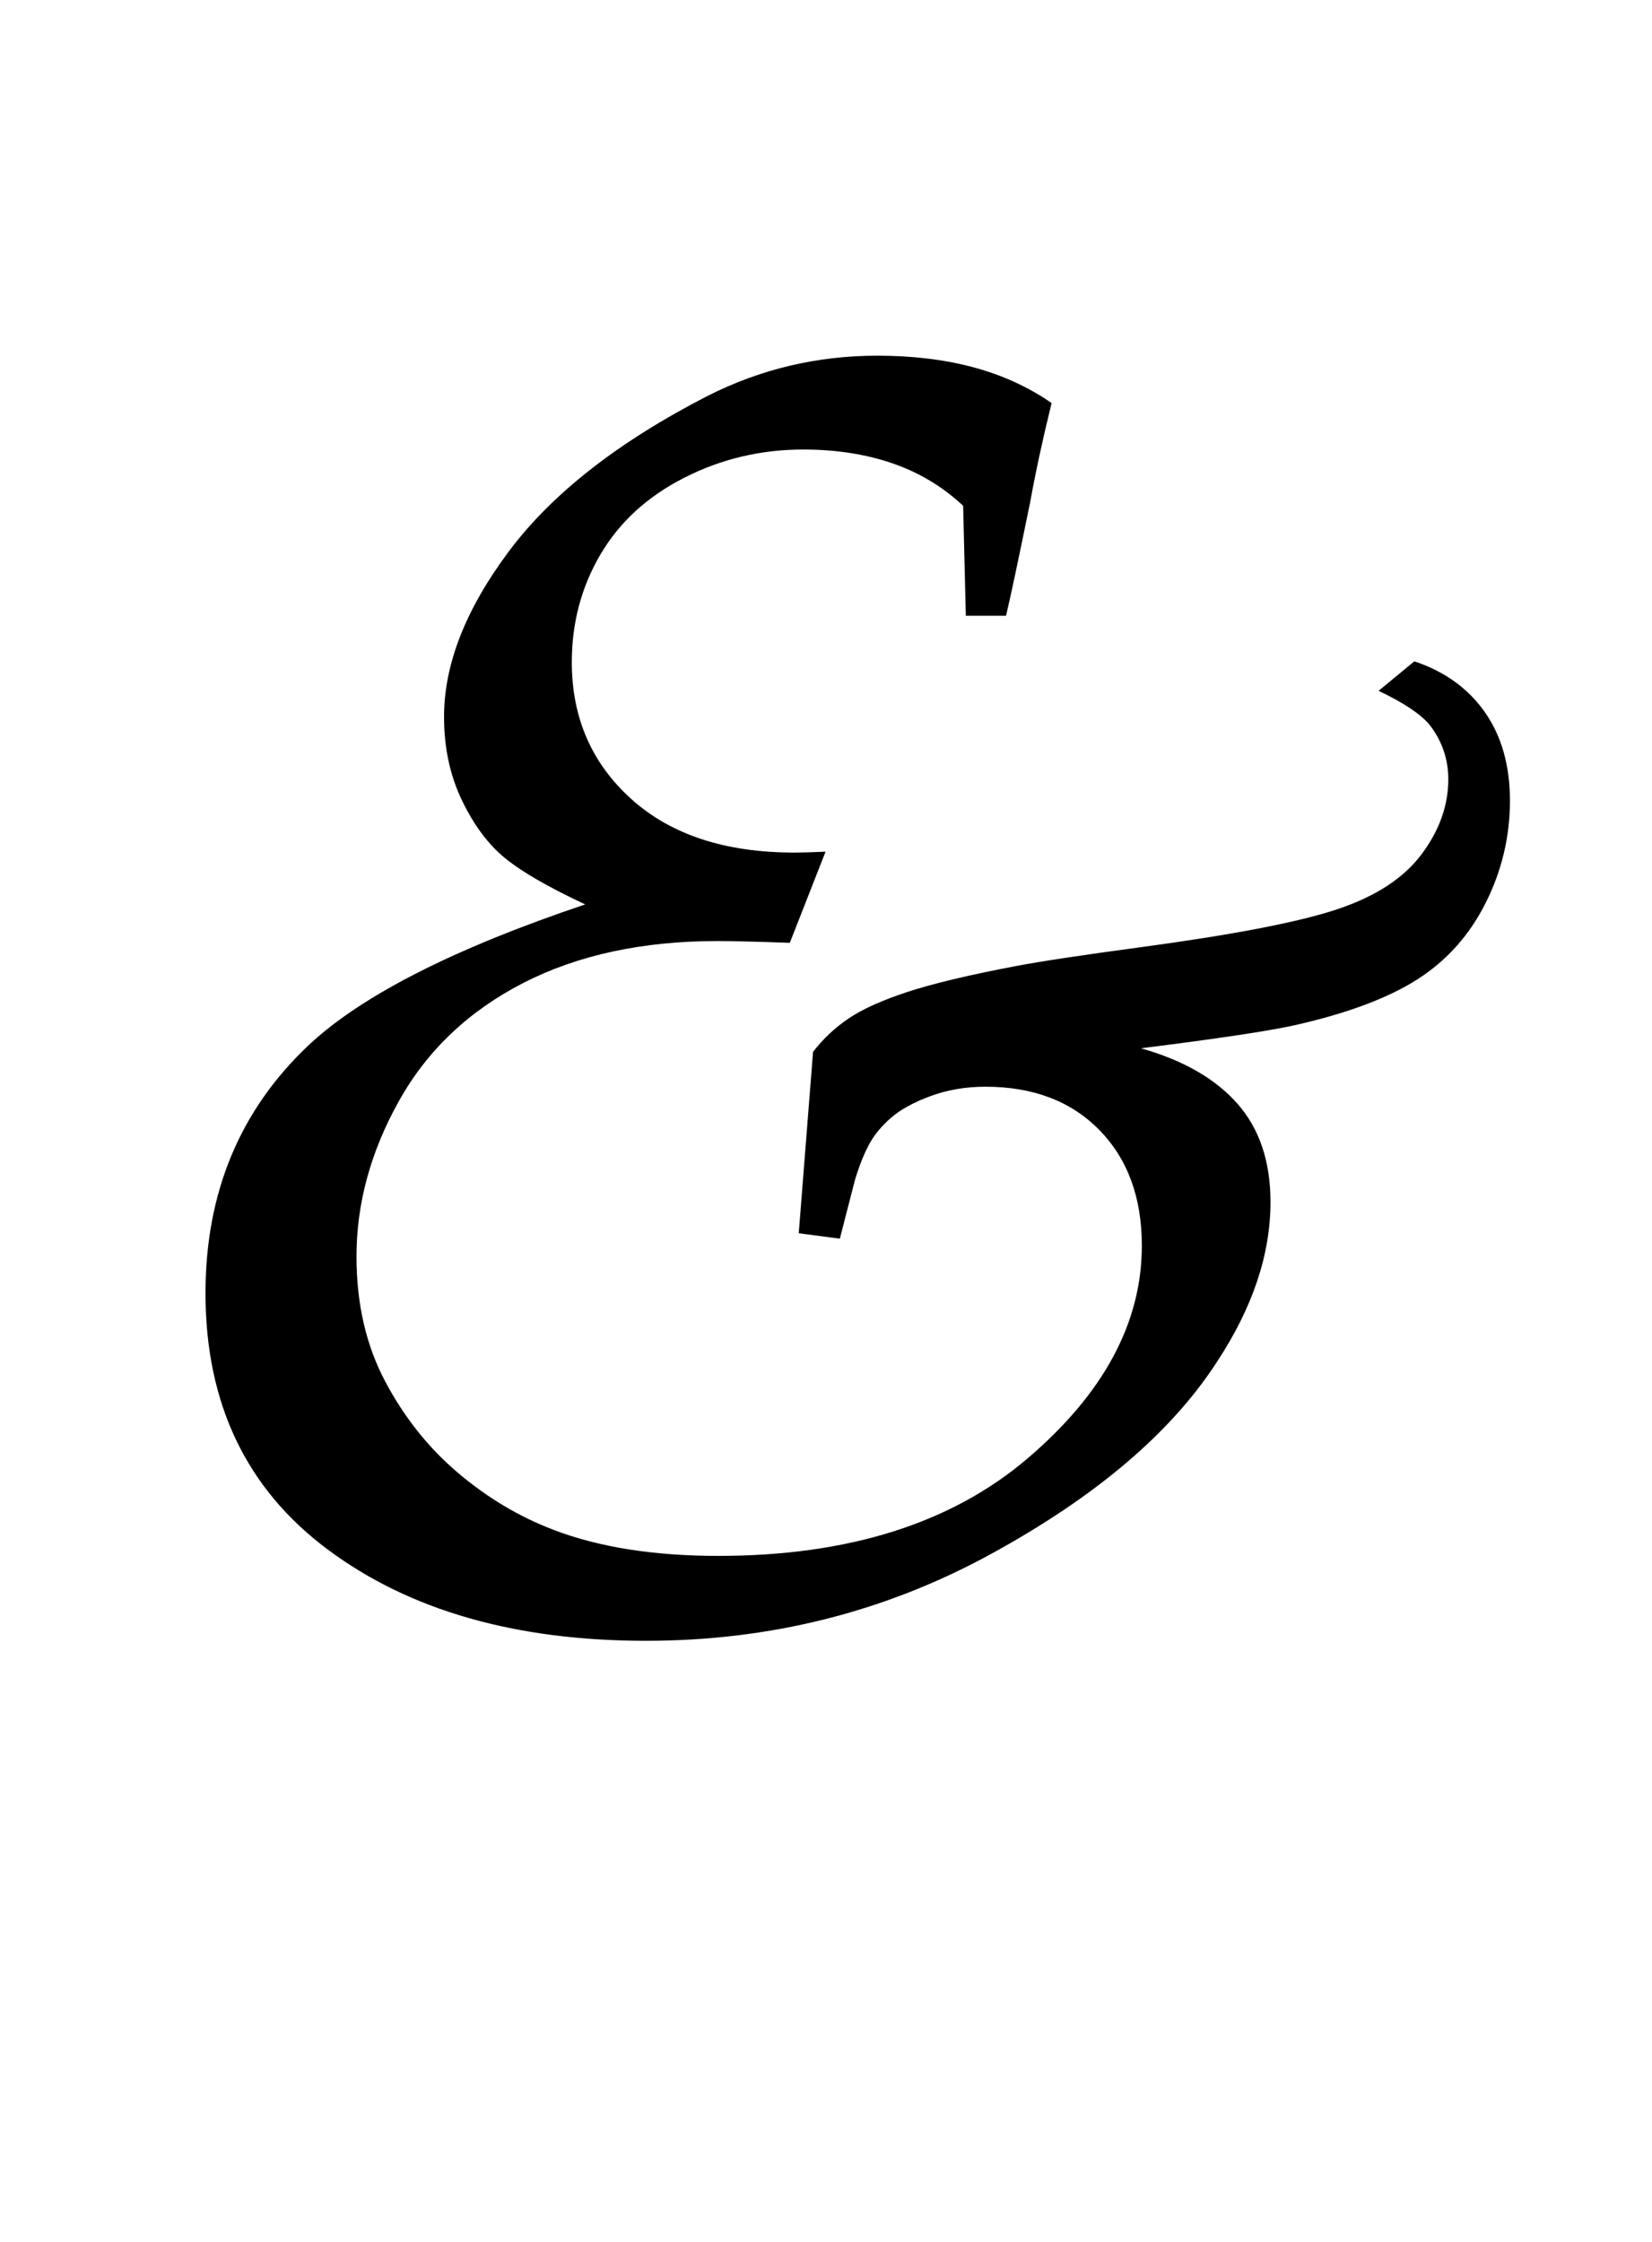 <?xml version="1.0" encoding="UTF-8"?>
<svg xmlns="http://www.w3.org/2000/svg" xmlns:xlink="http://www.w3.org/1999/xlink" width="231.125pt" height="313.625pt" viewBox="0 0 231.125 313.625" version="1.1">
<defs>
<g>
<symbol overflow="visible" id="glyph0-0">
<path style="stroke:none;" d="M 32 0 L 32 -160 L 160 -160 L 160 0 Z M 36 -4 L 156 -4 L 156 -156 L 36 -156 Z M 36 -4 "/>
</symbol>
<symbol overflow="visible" id="glyph0-1">
<path style="stroke:none;" d="M 181.875 -134.125 C 186.125 -132.707 189.414 -130.332 191.75 -127 C 194.082 -123.664 195.25 -119.539 195.25 -114.625 C 195.25 -109.625 194.125 -104.875 191.875 -100.375 C 189.625 -95.875 186.457 -92.312 182.375 -89.688 C 178.289 -87.062 172.582 -84.914 165.25 -83.25 C 161.5 -82.414 154.289 -81.332 143.625 -80 C 149.539 -78.332 154.039 -75.75 157.125 -72.25 C 160.207 -68.75 161.75 -64.164 161.75 -58.5 C 161.75 -51.164 159.25 -43.707 154.25 -36.125 C 147.832 -26.207 137.25 -17.227 122.5 -9.188 C 107.75 -1.145 91.707 2.875 74.375 2.875 C 56.125 2.875 41.289 -1.375 29.875 -9.875 C 18.457 -18.375 12.75 -30.332 12.75 -45.75 C 12.75 -59.832 17.582 -71.414 27.25 -80.5 C 34.664 -87.414 47.539 -93.957 65.875 -100.125 C 60.707 -102.539 56.957 -104.707 54.625 -106.625 C 52.289 -108.539 50.289 -111.227 48.625 -114.688 C 46.957 -118.145 46.125 -122.039 46.125 -126.375 C 46.125 -133.707 49.145 -141.414 55.188 -149.5 C 61.227 -157.582 70.5 -164.832 83 -171.25 C 90.414 -175 98.332 -176.875 106.75 -176.875 C 111.664 -176.875 116.145 -176.332 120.188 -175.25 C 124.227 -174.164 127.875 -172.5 131.125 -170.25 C 129.875 -165.164 128.875 -160.539 128.125 -156.375 C 126.457 -148.207 125.332 -142.914 124.75 -140.5 L 119.125 -140.5 L 118.75 -155.875 C 115.914 -158.539 112.625 -160.52 108.875 -161.812 C 105.125 -163.102 100.957 -163.75 96.375 -163.75 C 90.457 -163.75 84.914 -162.438 79.75 -159.812 C 74.582 -157.188 70.664 -153.602 68 -149.062 C 65.332 -144.52 64 -139.5 64 -134 C 64 -126.25 66.77 -119.875 72.312 -114.875 C 77.852 -109.875 85.457 -107.375 95.125 -107.375 C 96.125 -107.375 97.582 -107.414 99.5 -107.5 L 94.5 -94.75 C 89.914 -94.914 86.539 -95 84.375 -95 C 73.875 -95 64.812 -93.039 57.188 -89.125 C 49.562 -85.207 43.77 -79.707 39.812 -72.625 C 35.852 -65.539 33.875 -58.289 33.875 -50.875 C 33.875 -44.289 35.207 -38.477 37.875 -33.438 C 40.539 -28.395 43.938 -24.125 48.062 -20.625 C 52.188 -17.125 56.664 -14.457 61.5 -12.625 C 67.832 -10.207 75.5 -9 84.5 -9 C 102.664 -9 117.082 -13.539 127.75 -22.625 C 138.414 -31.707 143.75 -41.625 143.75 -52.375 C 143.75 -59.125 141.77 -64.52 137.812 -68.562 C 133.852 -72.602 128.539 -74.625 121.875 -74.625 C 119.125 -74.625 116.562 -74.188 114.188 -73.312 C 111.812 -72.438 109.957 -71.414 108.625 -70.25 C 107.289 -69.082 106.27 -67.832 105.562 -66.5 C 104.852 -65.164 104.207 -63.539 103.625 -61.625 L 101.5 -53.375 L 95.75 -54.125 L 97.75 -79.5 C 99.164 -81.332 100.832 -82.895 102.75 -84.188 C 104.664 -85.477 107.395 -86.707 110.938 -87.875 C 114.477 -89.039 119.539 -90.25 126.125 -91.5 C 129.625 -92.164 135.414 -93.039 143.5 -94.125 C 156.5 -95.875 165.688 -97.645 171.062 -99.438 C 176.438 -101.227 180.375 -103.789 182.875 -107.125 C 185.375 -110.457 186.625 -113.957 186.625 -117.625 C 186.625 -120.457 185.75 -123 184 -125.25 C 182.75 -126.75 180.375 -128.332 176.875 -130 Z M 181.875 -134.125 "/>
</symbol>
</g>
</defs>
<g id="surface1">
<rect x="0" y="0" width="231.125" height="313.625" style="fill:rgb(100%,100%,100%);fill-opacity:1;stroke:none;"/>
<g style="fill:rgb(0%,0%,0%);fill-opacity:1;">
  <use xlink:href="#glyph0-1" x="16" y="226.625"/>
</g>
</g>
</svg>
